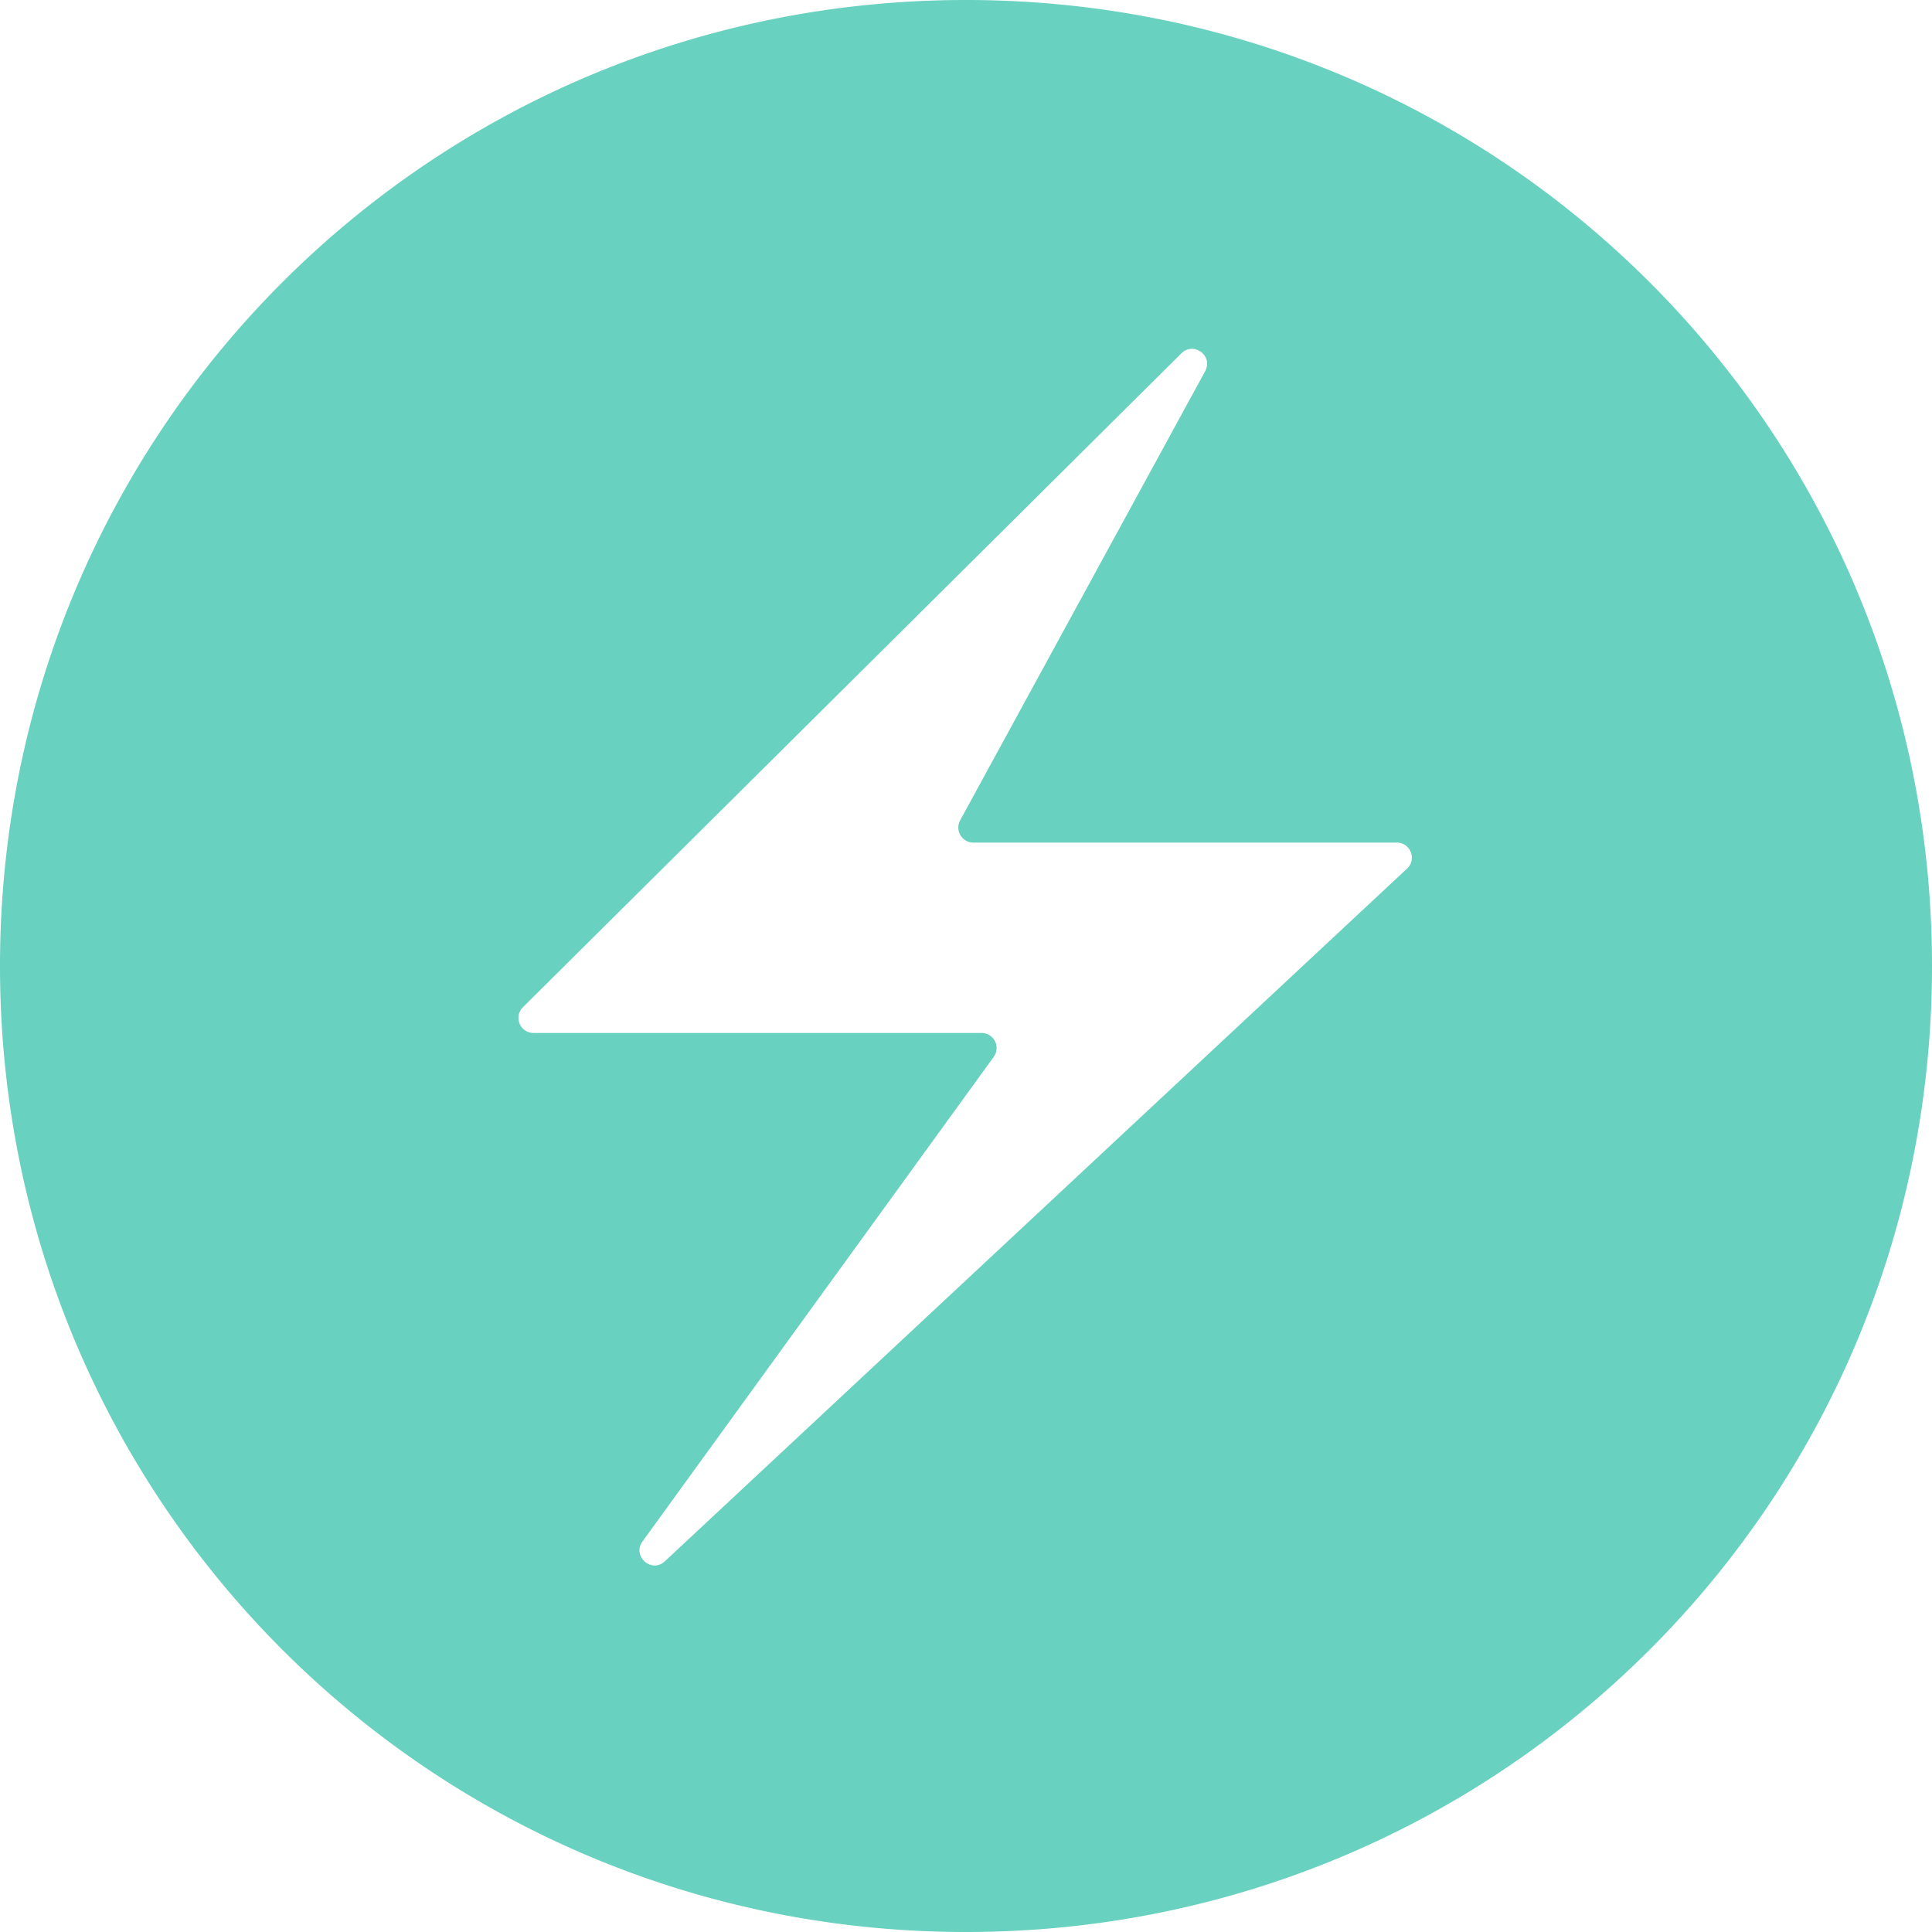 <svg stroke="#68d1bf" fill="#68d1bf" stroke-width="0" role="img" viewBox="0 0 24 24"
  height="1em" width="1em" xmlns="http://www.w3.org/2000/svg">
  <title></title>
  <path
    d="M12 0C5.352 0 0 5.352 0 12s5.352 12 12 12 12-5.352 12-12S18.648 0 12 0zm2.8 4.333c.13-.004.248.136.171.278l-3.044 5.58a.187.187 0 00.164.276h5.26c.17 0 .252.207.128.323l-9.22 8.605c-.165.154-.41-.063-.278-.246l4.364-6.021a.187.187 0 00-.151-.296H6.627a.187.187 0 01-.131-.32l8.18-8.123a.182.182 0 01.125-.056z"></path>
</svg>
